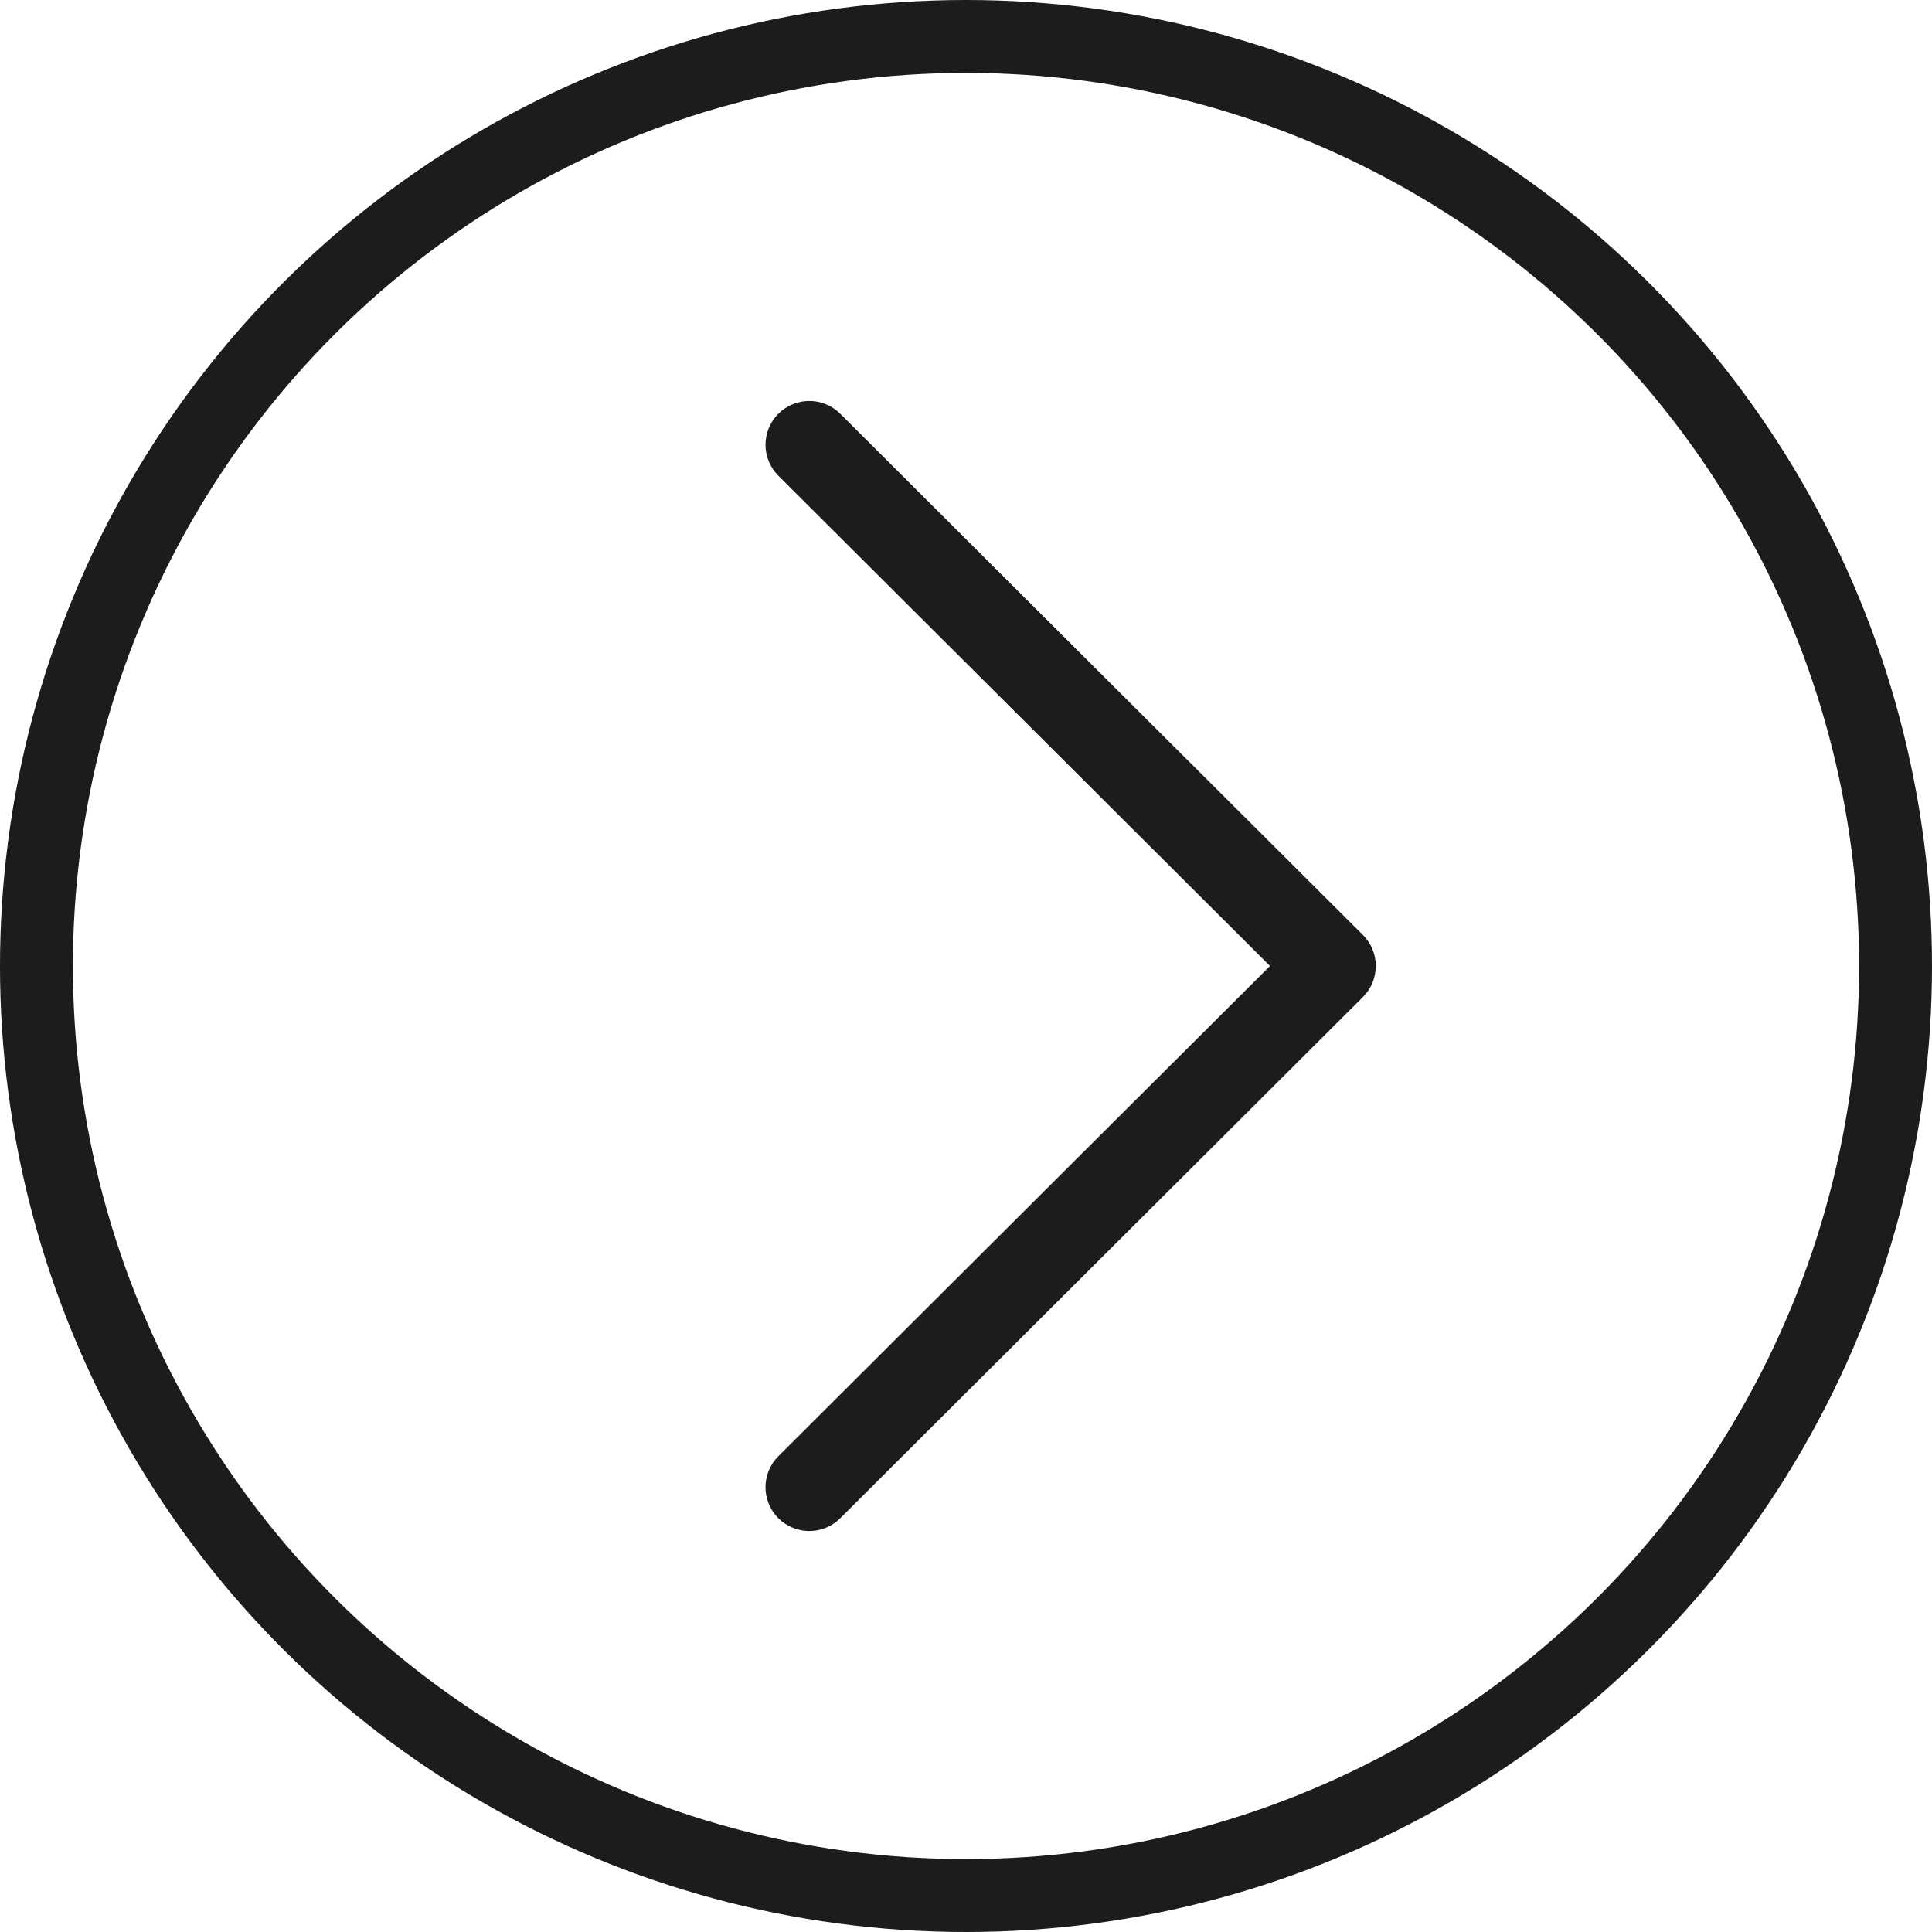 <?xml version="1.0" encoding="UTF-8"?> <svg xmlns="http://www.w3.org/2000/svg" width="53" height="53" viewBox="0 0 53 53" fill="none"> <path d="M37.389 25.649L23.05 11.351C22.581 10.882 21.82 10.883 21.351 11.353C20.883 11.823 20.884 12.584 21.354 13.052L34.839 26.5L21.353 39.948C20.883 40.416 20.882 41.177 21.351 41.647C21.586 41.882 21.894 42 22.202 42C22.509 42 22.816 41.883 23.05 41.649L37.389 27.351C37.615 27.126 37.742 26.819 37.742 26.5C37.742 26.181 37.615 25.875 37.389 25.649Z" fill="#1C1C1C"></path> <circle cx="26.5" cy="26.5" r="25.5" transform="rotate(-90 26.5 26.5)" stroke="#1C1C1C" stroke-width="2"></circle> </svg> 
